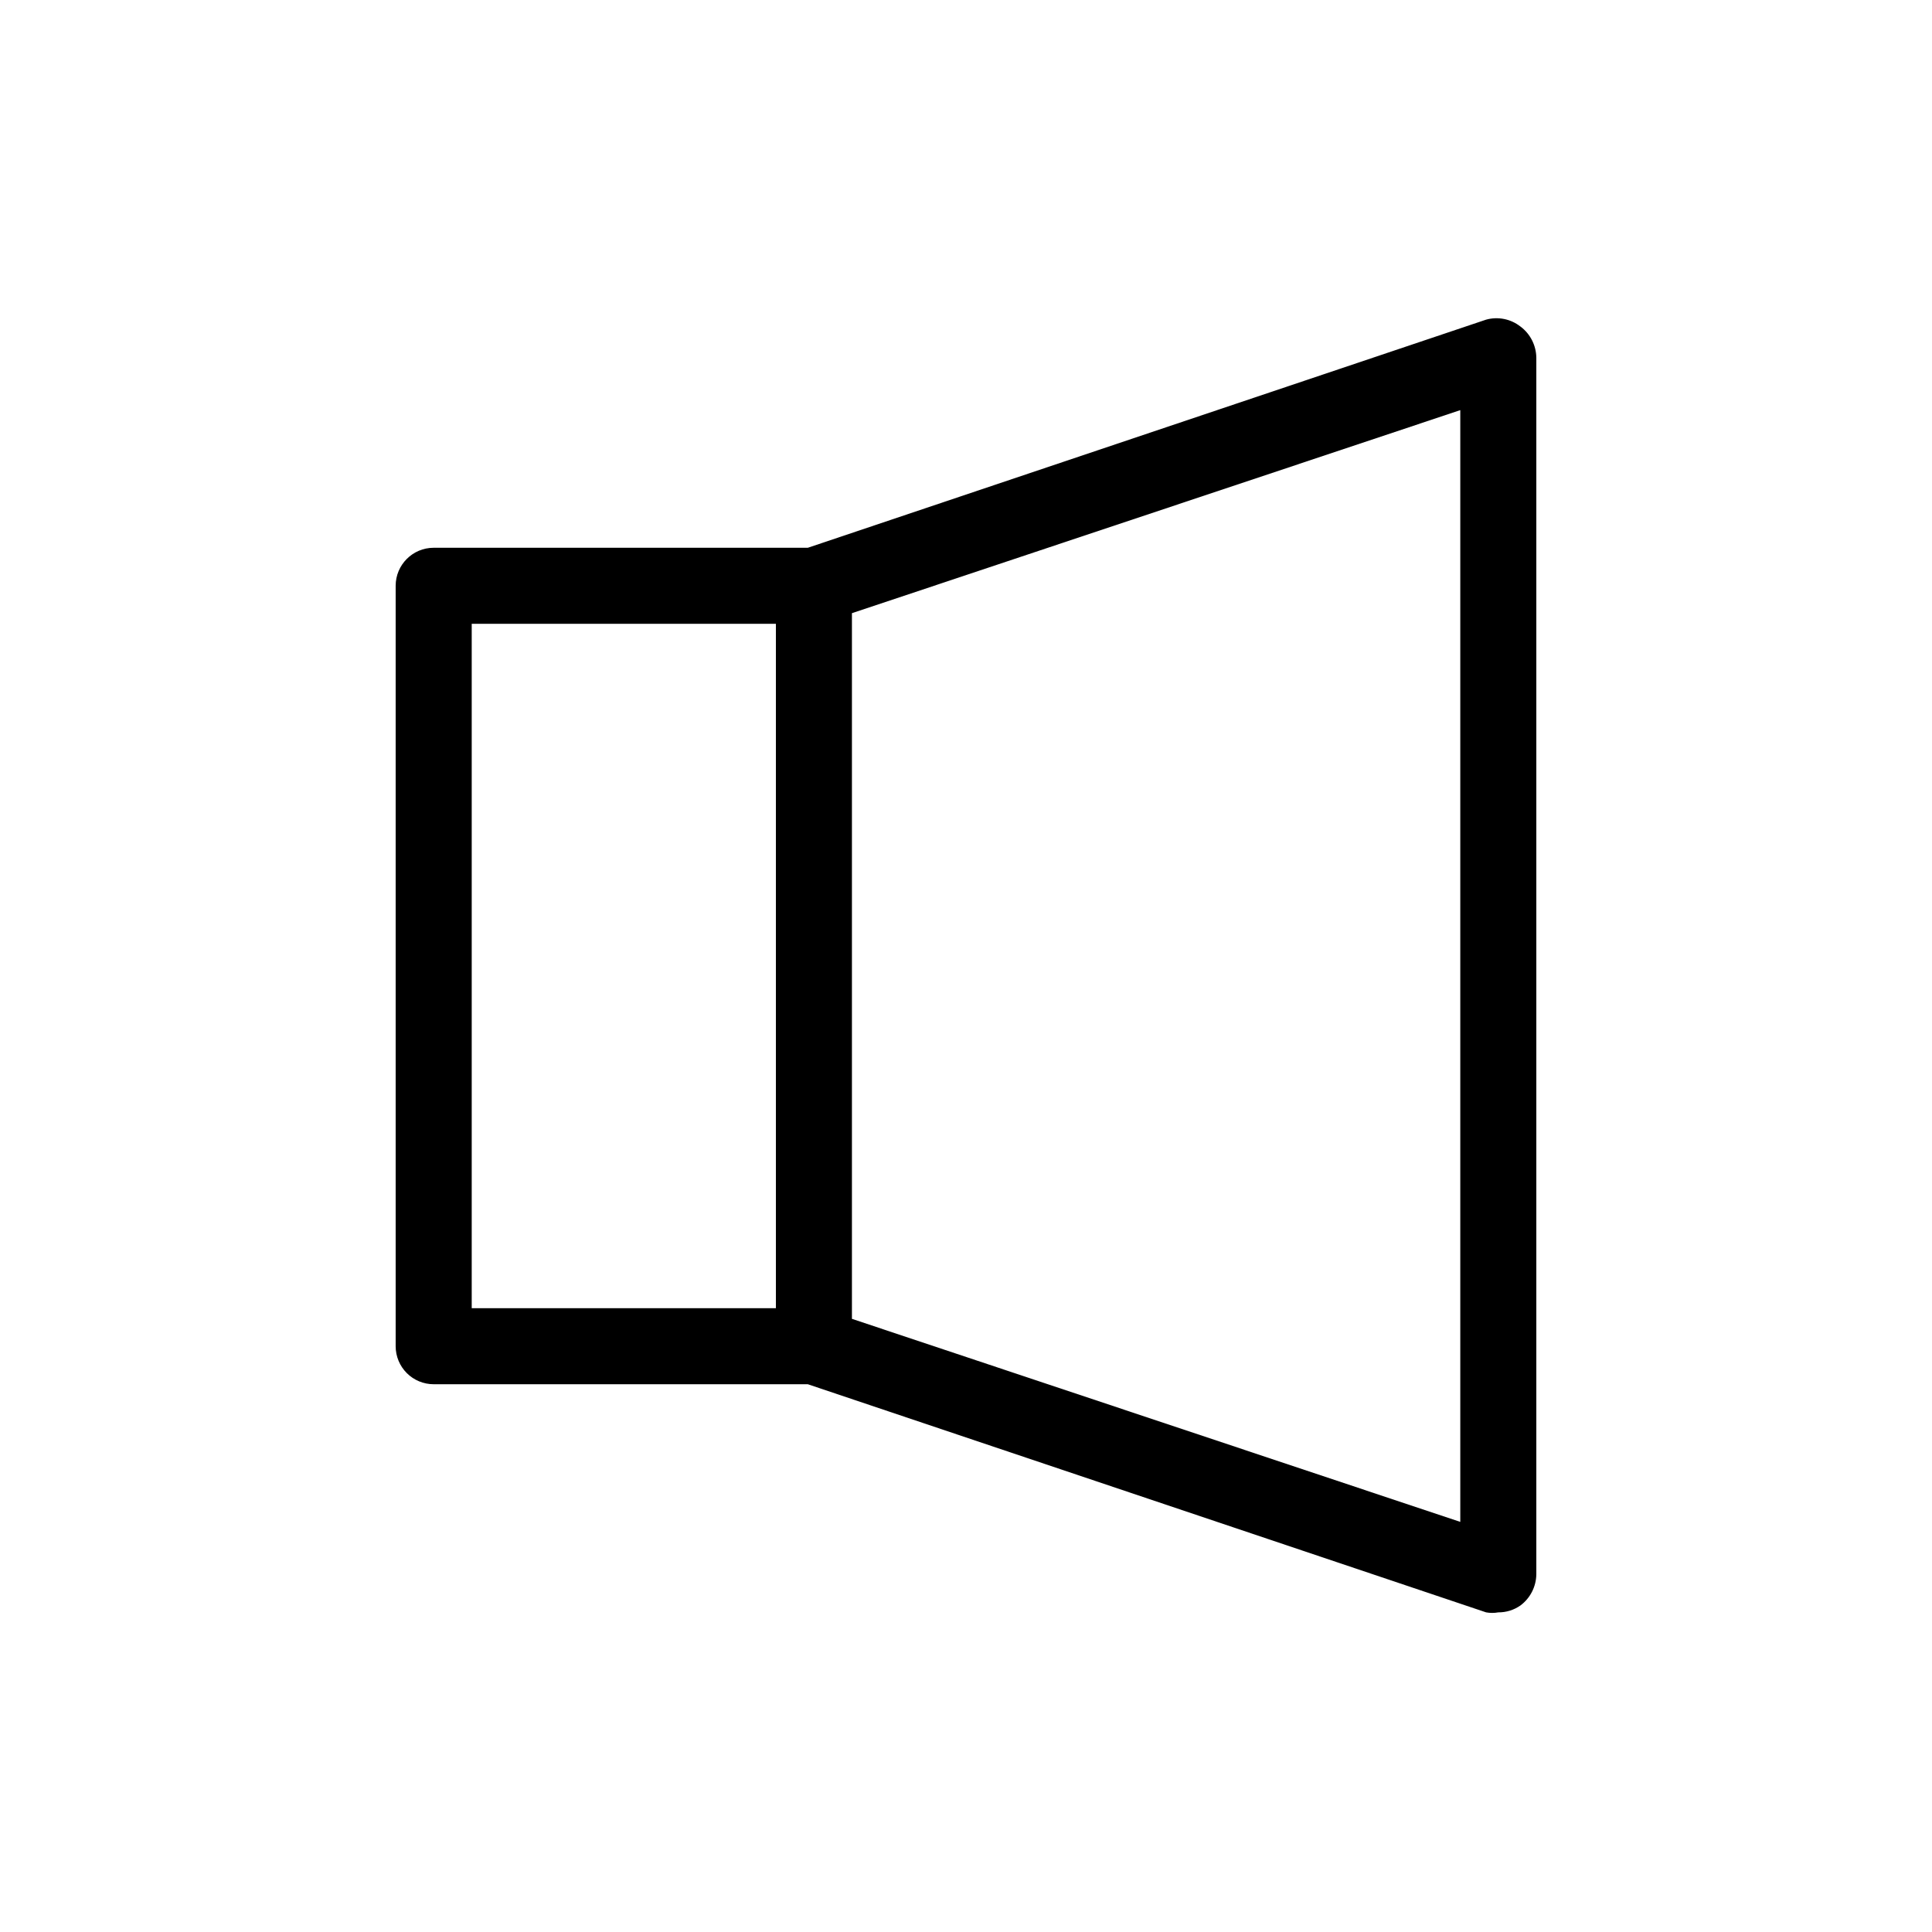 <?xml version="1.0" encoding="UTF-8"?>
<!-- Uploaded to: SVG Repo, www.svgrepo.com, Generator: SVG Repo Mixer Tools -->
<svg fill="#000000" width="800px" height="800px" version="1.1" viewBox="144 144 512 512" xmlns="http://www.w3.org/2000/svg">
 <path d="m546.91 230.52c-2.566-2.008-5.93-2.68-9.07-1.812l-179.76 60.457h-99.148c-5.566 0-10.078 4.512-10.078 10.078v201.52c0 2.672 1.062 5.234 2.953 7.125 1.887 1.887 4.449 2.949 7.125 2.949h99.148l179.76 60.457c1.066 0.195 2.16 0.195 3.227 0 2.086 0.016 4.129-0.617 5.844-1.812 2.621-1.945 4.184-5 4.231-8.262v-322.44c-0.047-3.266-1.609-6.32-4.231-8.266zm-277.9 78.797h80.609v181.37h-80.609zm261.98 238-161.22-53.809v-187.01l161.22-53.809z"/>
</svg>